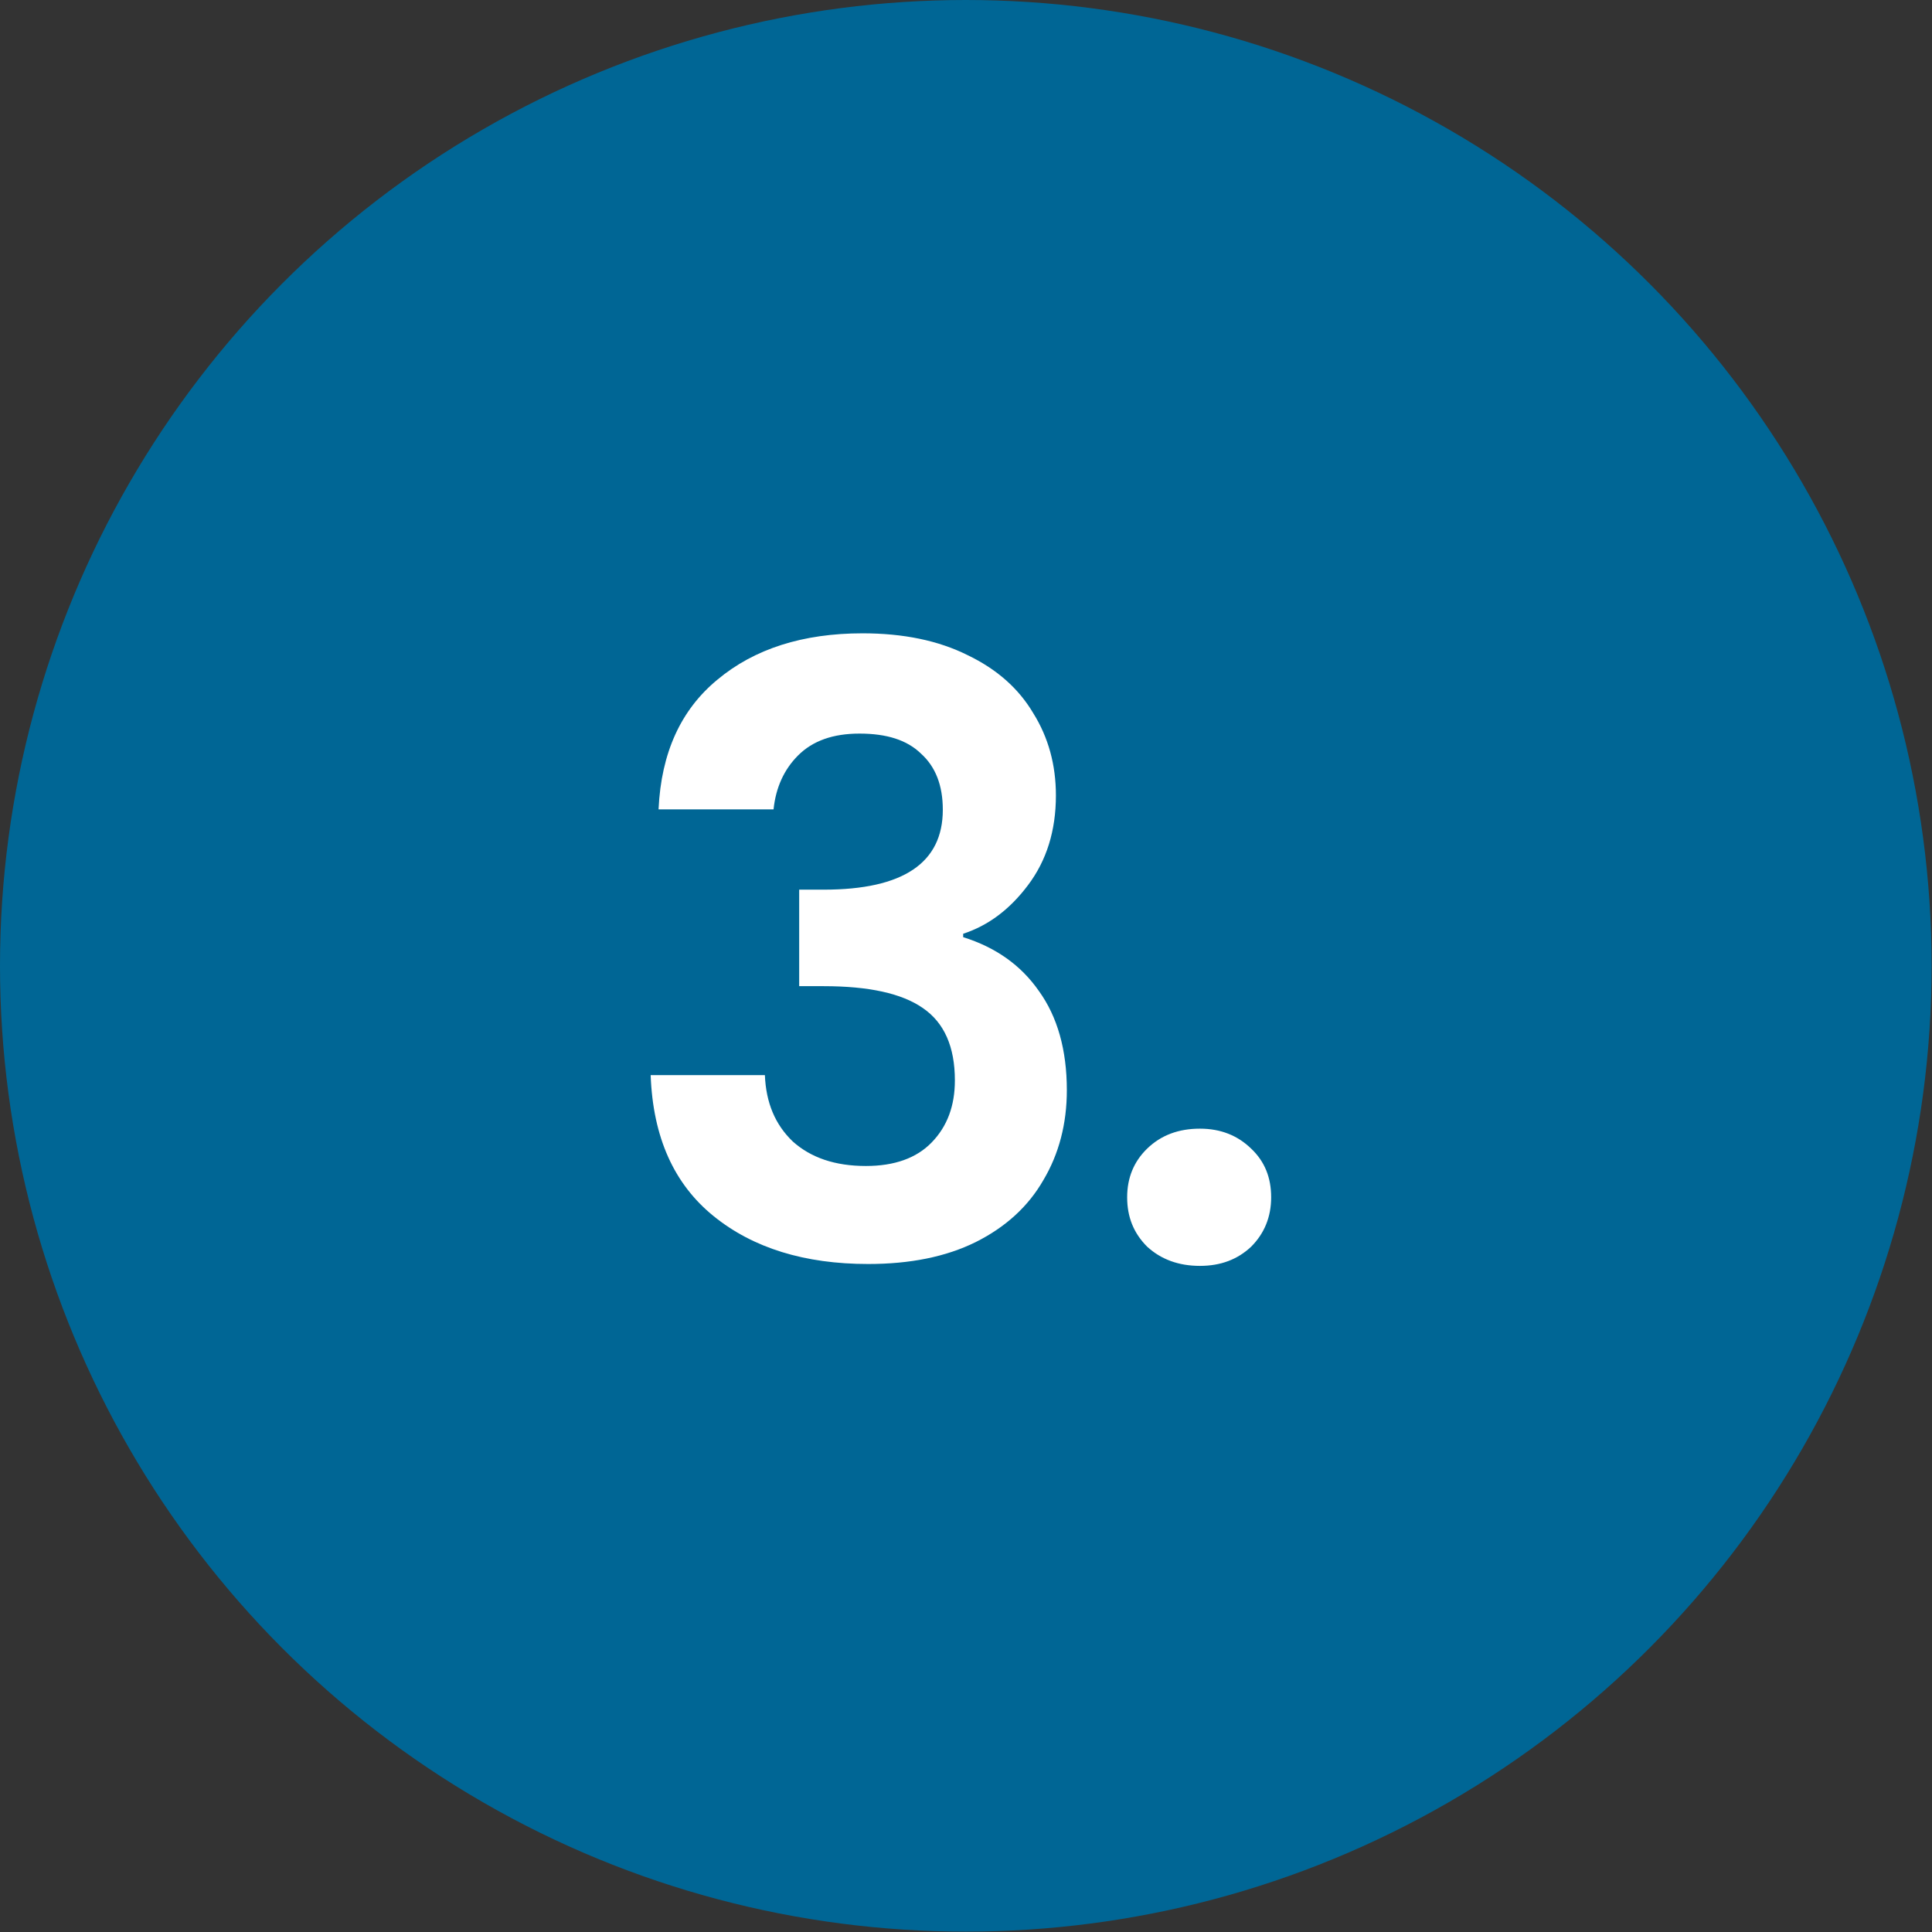 <?xml version="1.0" encoding="utf-8"?>
<!-- Generator: Adobe Illustrator 28.0.0, SVG Export Plug-In . SVG Version: 6.00 Build 0)  -->
<svg version="1.1" id="Layer_1" xmlns="http://www.w3.org/2000/svg" xmlns:xlink="http://www.w3.org/1999/xlink" x="0px" y="0px"
	 viewBox="0 0 512.5 512.5" style="enable-background:new 0 0 512.5 512.5;" xml:space="preserve">
<rect x="0" y="0" width="512.5" height="512.5" fill="#333333" stroke="none"/>
<style type="text/css">
	.st0{display:none;}
	.st1{display:inline;fill:#006695;}
	.st2{display:inline;}
	.st3{fill:#FFFFFF;}
	.st4{display:inline;fill-rule:evenodd;clip-rule:evenodd;fill:#FFFFFF;}
	.st5{display:inline;fill:#103154;}
	.st6{display:inline;fill:#FFFFFF;}
	.st7{display:inline;fill:#173E6B;}
	.st8{fill:#006695;}
	.st9{display:inline;fill:#1191D0;}
</style>
<g id="arrow" class="st0">
	<circle class="st1" cx="256.2" cy="256.2" r="256.2"/>
	<g id="jUSUYW_00000172432598939373331070000008569934855692082583_" class="st2">
		<g>
			<path class="st3" d="M108.9,254.3c0.8-29.6,9.4-58.5,28.1-84.2c13.6-18.8,30.6-33.8,51.2-44.4c15.9-8.2,32.8-13,50.6-15
				c13.1-1.5,26.1-2.5,39.1-0.6c18.6,2.7,35.9,9.1,52.1,18.7c2.3,1.4,4.1,1.3,6-0.7c3.6-3.8,7.5-7.3,11.1-11.2
				c2.8-3,6.1-3.8,9.9-2.4c3.9,1.4,5.1,4.8,5.3,8.6c0.5,7.1,1.3,14.1,1.8,21.2c0.2,2.9,1.7,4,4.6,4.2c7.3,0.5,14.7,1.3,22,1.9
				c3.7,0.3,6.5,1.9,7.7,5.5c1.3,3.6,0.3,6.8-2.5,9.5c-3.7,3.5-7.2,7.3-10.9,10.8c-2.2,2-2.5,3.8-0.9,6.5
				c14.7,25.4,21.4,52.7,19.4,82.1c-2.6,39.2-17.6,72.6-46.8,99.1c-29.1,26.5-63.5,40.2-102.9,39.5c-29.3-0.5-56.3-9.3-80.7-26.1
				c-23-15.9-40-36.6-51.3-61.9C113.2,296.6,109.2,276.8,108.9,254.3z M256.2,386.4c14.1,0.1,27.8-2.3,41.2-6.9
				c28.9-9.8,51.6-27.7,68-53.4c11.3-17.8,17.8-37.2,20.2-58.1c3.1-26.1-2.6-50.3-14.5-73.3c-1.1-2.2-2.5-2.2-4.1-0.5
				c-2,2.1-4.2,4-6.1,6.1c-2.6,3-5.9,4-9.7,3.6c-2.5-0.2-5-0.4-7.5-0.6c-1.1-0.1-2.4-0.7-3.2,0.3c-1,1.3,0.4,2.3,0.9,3.3
				c10,17.9,14.4,36.9,12.6,57.5c-2,23.2-11.1,43.1-26.9,59.8c-13.4,14.2-29.8,23.3-49.1,27.6c-17,3.8-33.7,3.3-50.2-1.7
				c-21.3-6.4-38.6-18.7-51.5-37c-15-21.2-20.8-44.8-17.6-70.4c2.2-17.4,9.1-33.1,20.1-46.9c18.6-23.3,42.5-36.6,72.5-37.8
				c19.1-0.7,37.2,3,53.8,12.8c1,0.6,2.1,1.9,3.3,1.2c1.5-0.8,0.6-2.5,0.6-3.8c-0.7-14.8-2.3-11.3,8.5-22c2.8-2.8,2.7-3.5-0.9-5.4
				c-22.4-11.5-46-16.7-71.2-14.4c-14.3,1.3-28.2,4.4-41.2,10.3c-30.5,13.8-53.1,35.7-66.8,66.4c-11.7,26.1-14.4,53.2-8.1,81.2
				c7.1,31.6,23.7,57,49.7,76.2C202,377.5,227.8,385.9,256.2,386.4z M175.3,255.9c-0.2,13.5,2.8,26.4,9.4,38.1
				c11.1,19.8,27.5,33.2,49.4,39.6c28.8,8.4,54.8,2.8,76.8-17.5c19.3-17.8,28.4-40.3,26.3-66.8c-1.2-14.9-6.3-28.3-14.9-40.5
				c-1.9-2.7-3.5-3.3-6.1-0.6c-5.7,5.9-11.4,11.8-17.4,17.4c-3.2,3-3.3,5.4-1.2,9.2c9.3,16.8,6.3,38.9-6.8,52.9
				c-20.6,22-55.4,19.4-72.8-5.3c-11.6-16.4-10.6-41,2.4-55.7c14-16,37-23.4,58.8-10.9c2.6,1.5,4.3,1.3,6.5-0.9
				c6-6.2,12.2-12.2,18.2-18.3c3.2-3.2,3.1-4.2-0.8-6.8c-19.8-13.3-41.3-18-64.8-12.6C201.5,185.4,175.3,218.1,175.3,255.9z
				 M285.9,256c0.1-3.2-0.5-6.2-1.6-9.1c-1.5-4.3-2.2-4.4-5.4-1.2c-5,5-10,10.1-15,15.1c-2.6,2.6-5.5,4.9-9.6,3.6
				c-7.1-2.1-8.7-9.5-3.2-15.1c5.2-5.4,10.6-10.6,15.9-15.9c3.1-3.1,3-4-1.3-5c-5.9-1.5-12.1-2-18-0.2c-14.3,4.3-23.2,20-20.1,33.6
				c3.2,14.4,16.6,24.9,31.1,23.7C273.9,284.1,285.8,271.2,285.9,256z M346,142.7c-0.6,0.4-1.2,0.6-1.6,1.1
				c-5.7,5.6-11.3,11.3-17,16.9c-1.2,1.2-1.5,2.5-1.4,4.1c0.5,5.8,1,11.7,1.5,17.5c0.2,1.8,1.2,2.6,2.9,2.8c5.6,0.5,11.2,1,16.8,1.5
				c2,0.2,3.6-0.3,5-1.8c5.2-5.3,10.6-10.6,15.8-15.9c0.6-0.7,1.9-1.2,1.5-2.4c-0.4-1.1-1.7-0.9-2.6-0.9c-4.1-0.4-8.2-0.3-12.3-1.2
				c-3.4-0.8-5.5-2.6-6.4-6c-0.7-2.7-0.6-5.4-1-8.2C347,147.6,347.6,145.1,346,142.7z"/>
		</g>
	</g>
</g>
<g id="rocket" class="st0">
	<circle class="st1" cx="256.2" cy="256.2" r="256.2"/>
	<g id="IIN8gt_00000179624482990201560370000002457362150073471153_" class="st2">
		<g>
			<path class="st3" d="M230.3,307.4c-0.1-3,0.8-6,1.3-9c2.5-13.8-4.9-24.6-18.7-27.2c-6.5-1.2-12.9-1.3-19.1,1.5
				c-2.7,1.2-5.1,0.8-7.4-1.2c-5-4.3-9.3-9.2-13.8-14c-1.4-1.5-1-2.9-0.1-4.4c4.7-7.7,9.7-15.2,14.9-22.5
				c16.5-23.4,35.1-44.9,57.4-63.1c14.8-12.1,30.7-22.3,47.9-30.6c0.4-0.2,0.7-0.3,1.1-0.5c5.4-2.4,6.9-1.8,8.6,3.8
				c3.6,11.4,8.7,22.1,16.2,31.5c11.7,14.5,26.9,23.5,44.5,28.7c1,0.3,2,0.6,3,1c2.7,1.1,3.4,2.5,2.4,5.3c-0.9,2.4-2,4.8-3.2,7.2
				c-9,19-21,36.1-35,51.7c-22.7,25.3-49.2,46-78,64c-4.4,2.8-6.4,2.3-9.8-1.6c-1.8-2-4.1-3.7-6-5.7
				C232.4,318,230,313.3,230.3,307.4z M284.9,178.2c-21.6,0.1-39.2,17.4-39.1,38.9c0.1,22.9,19.1,39.9,39.7,39.5
				c21.1-0.3,38.8-18,38.7-39.3C324,195.5,306.6,178.1,284.9,178.2z"/>
			<path class="st3" d="M381.5,143.2c0.4,12.3-1.6,24.9-4.4,37.5c-1.2,5.3-3.2,6.4-8.5,5c-25-7-41.9-22.8-50.6-47.3
				c-0.6-1.7-1.2-3.3-1.6-5.1c-0.9-3.5,0.1-5.5,3.6-6.7c6.2-2,12.6-3.3,19-4.3c10.4-1.6,20.9-1.9,31.5-1.6c0.1,0,0.1,0,0.2,0
				c8.3,0.2,10.7,2.7,10.9,11C381.5,135.4,381.5,139,381.5,143.2z"/>
			<path class="st3" d="M216.6,298.4c-0.3,5.8-2.5,11.8-7,16.6c-15.5,16.6-32.4,31.5-52.2,42.9c-1.6,0.9-3.2,1.8-5,2.4
				c-3.3,1-6.1,0.3-8.5-2.1c-2.3-2.3-2.8-5.1-1.7-8.1c1.1-3.1,2.9-5.9,4.6-8.7c10.3-17.4,23.7-32.3,38.1-46.3
				c5.3-5.1,11.4-7.9,18.6-9C212.7,284.5,216.4,289.1,216.6,298.4z"/>
			<path class="st3" d="M142.3,259c-6.1-0.4-11.9,1.2-17.7,2.5c-2.4,0.5-4.7,1.1-7.2,1c-3.1-0.2-5.3-1.7-6.7-4.4
				c-1.3-2.6-1.1-5.2,0.7-7.6c0.3-0.4,0.5-0.8,0.9-1.1c9-9.2,17.4-18.9,27.3-27.1c7.6-6.2,15.7-11.4,25.4-13.7
				c4.5-1.1,9.1-1.2,13.7-1c1.3,0,2.5,0.6,3,1.9c0.5,1.2,0,2.3-0.7,3.3c-10,13.4-19.6,27-27.3,41.8c-1.8,3.4-4.6,4.7-8.2,4.6
				C144.4,259.1,143.3,259.1,142.3,259z"/>
			<path class="st3" d="M241.4,382c0.7-8,1.5-17.3,2.4-26.5c0.2-2.2,1.7-3.6,3.6-4.6c14.4-8.3,28.2-17.3,41.7-26.9
				c0.2-0.2,0.4-0.3,0.6-0.4c2.9-2.1,3.2-2,4.2,1.6c0.7,2.5,0.6,5.1,0.2,7.6c-2.6,14.8-9.8,27.1-20.8,37.4
				c-6.5,6.1-12.6,12.5-18.9,18.8c-2.3,2.3-5,3.9-8.5,2.6C242.6,390.1,241.2,387.7,241.4,382z"/>
			<path class="st3" d="M204.1,354.1c-2.8,0.1-4.8-1.1-6.2-3.5c-0.8-1.5-0.6-2.8,0.7-3.8c6.3-5,12-10.6,17.7-16.2
				c2.5-2.5,4.4-2.5,7,0c2.2,2.1,4.5,4.2,6.4,6.7c1.6,2.2,1.4,3.4-0.7,5c-0.4,0.3-0.7,0.6-1.1,0.8c-5.6,3.1-11.3,6.2-17,9.2
				C208.8,353.3,206.6,354,204.1,354.1z"/>
			<path class="st3" d="M148.6,298.9c-0.1-0.7,0.2-1.4,0.5-2.2c3.5-8.1,7.7-15.8,11.5-23.7c0.6-1.2,1.4-1.5,2.7-1.2
				c1.7,0.4,3,1.3,4.1,2.6c1.6,1.9,3.2,3.8,5.2,5.4c1.9,1.5,2,3.1,0.3,4.9c-5.9,6.3-11.7,12.6-17.6,18.9c-1.7,1.8-2.5,1.8-4.4,0.1
				C149.4,302.3,148.6,300.7,148.6,298.9z"/>
			<path class="st3" d="M308.7,217.6c-0.2,13.9-10.7,23.9-24.9,23.6c-13-0.4-23.1-11.3-22.8-24.3c0.3-12.1,10-22.9,23.2-23.2
				C299,193.2,309.1,205.4,308.7,217.6z"/>
		</g>
	</g>
</g>
<g id="fish" class="st0">
	<circle class="st1" cx="256.2" cy="256.2" r="256.2"/>
	<path class="st4" d="M330.5,183.2c8.6,0.4,20.4,2.3,32.9,7.2c17.6,6.8,31.2,18,34.9,31.3c3.7,13.3,3.9,40.9-65.3,72.8
		c6.2,5.2,20.1,17.8,10.6,31.7c-1.7,2.6-3.7,3.1-5.1,3.1c-6,0-11.5-9.8-17.5-21.7c-0.7-1.2-1.4-2.6-2-3.7c-0.4,0.4-0.7,0.6-1.2,1
		c-20.4,15.4-42.6,25.9-66.1,31.1c-0.1,0.2-0.1,0.7-0.2,1c-0.9,3-7.1,16.8-10.7,16.8c-3.7,0-5.1-5.1-6.2-9.7c-0.4-1.5-1-4-1.5-5.1
		c-4.9,0.5-10.1,0.7-15.3,0.7c-17.6,0-30.5-3-35.9-4.4c-2.6,9-31.2,49.4-39.4,38.9c-4.9-6.2,1.1-29.4,2-35.2
		c-5.6-2.3-38.6-21.3-37-31.2c1.5-9.9,61.2,3.4,66.1,5.6c36.4-16.2,59.5-58.4,67.1-74L330.5,183.2L330.5,183.2z M325.6,174.6
		L314,120.8l-28.5,40.3L248,149.3l-2.8,37.4l-49.8,9.2l41.7,34.2L325.6,174.6L325.6,174.6z M343.9,234.7c7.5,0,13.6-6,13.6-13.6
		s-6-13.6-13.6-13.6c-7.5,0-13.6,6-13.6,13.6S336.4,234.7,343.9,234.7L343.9,234.7z"/>
</g>
<g id="_x31_" class="st0">
	<circle class="st5" cx="256.2" cy="256.2" r="256.2"/>
	<path class="st6" d="M196.8,200.5v-28.7h53.7v162.4h-32.1V200.5H196.8z M292,335.8c-5.6,0-10.3-1.7-14-5.1
		c-3.6-3.6-5.3-7.9-5.3-13.1s1.8-9.5,5.3-12.9c3.7-3.6,8.4-5.3,14-5.3c5.5,0,10,1.8,13.6,5.3c3.6,3.4,5.3,7.7,5.3,12.9
		s-1.8,9.6-5.3,13.1C302,334.1,297.5,335.8,292,335.8z"/>
</g>
<g id="_x32_" class="st0">
	<circle class="st7" cx="256.2" cy="256.2" r="256.2"/>
	<path class="st6" d="M186.8,299c14.3-11.9,25.6-21.8,34.1-29.6c8.5-8,15.5-16.3,21.2-25c5.6-8.6,8.5-17.1,8.5-25.4
		c0-7.6-1.8-13.5-5.3-17.8c-3.6-4.3-9.1-6.5-16.5-6.5s-13.1,2.5-17.2,7.6c-4,4.9-6.1,11.7-6.2,20.3h-30.3
		c0.6-17.8,5.9-31.3,15.8-40.6c10.1-9.2,22.9-13.8,38.3-13.8c16.9,0,29.9,4.5,39,13.6c9.1,8.9,13.6,20.7,13.6,35.4
		c0,11.6-3.1,22.7-9.4,33.2c-6.2,10.5-13.4,19.8-21.4,27.6c-8,7.7-18.5,17.1-31.4,28.1h65.7V332H175.2v-23.2L186.8,299z
		 M315.6,335.8c-5.6,0-10.3-1.7-14-5.1c-3.6-3.6-5.3-7.9-5.3-13.1s1.8-9.5,5.3-12.9c3.7-3.6,8.4-5.3,14-5.3c5.5,0,10,1.8,13.6,5.3
		c3.6,3.4,5.3,7.7,5.3,12.9s-1.8,9.6-5.3,13.1C325.6,334.1,321.1,335.8,315.6,335.8z"/>
</g>
<g id="_x33_">
	<circle class="st8" cx="256.2" cy="256.2" r="256.2"/>
	<path class="st3" d="M174.7,214.6c0.7-14.9,5.9-26.3,15.6-34.3c9.8-8.2,22.7-12.3,38.5-12.3c10.8,0,20.1,1.9,27.9,5.8
		c7.7,3.7,13.5,8.8,17.4,15.4c4,6.4,6,13.7,6,21.8c0,9.4-2.5,17.3-7.4,23.8c-4.8,6.4-10.5,10.7-17.2,12.9v0.9
		c8.6,2.7,15.3,7.4,20.1,14.3c4.9,6.8,7.4,15.6,7.4,26.3c0,8.9-2.1,16.9-6.2,23.8c-4,7-10,12.5-18,16.5c-7.9,3.9-17.4,5.8-28.5,5.8
		c-16.8,0-30.5-4.2-41-12.7s-16.1-20.9-16.7-37.4h30.3c0.3,7.3,2.7,13.1,7.4,17.6c4.8,4.3,11.2,6.5,19.4,6.5
		c7.6,0,13.4-2.1,17.4-6.2c4.2-4.3,6.2-9.8,6.2-16.5c0-8.9-2.8-15.3-8.5-19.2c-5.6-3.9-14.4-5.8-26.3-5.8h-6.5V236h6.5
		c21.1,0,31.6-7.1,31.6-21.2c0-6.4-1.9-11.4-5.8-14.9c-3.7-3.6-9.1-5.3-16.3-5.3c-7,0-12.4,1.9-16.3,5.8c-3.7,3.7-5.9,8.5-6.5,14.3
		H174.7z M318.3,335.8c-5.6,0-10.3-1.7-14-5.1c-3.6-3.6-5.3-7.9-5.3-13.1s1.8-9.5,5.3-12.9c3.7-3.6,8.4-5.3,14-5.3
		c5.5,0,10,1.8,13.6,5.3c3.6,3.4,5.3,7.7,5.3,12.9s-1.8,9.6-5.3,13.1C328.3,334.1,323.8,335.8,318.3,335.8z"/>
</g>
<g id="_x34_" class="st0">
	<circle class="st9" cx="256.2" cy="256.2" r="256.2"/>
	<path class="st6" d="M165.9,302.6v-24.5l72.9-104.3h36.3v101.6h19.6v27.2h-19.6v31.6h-31.2v-31.6H165.9z M245.9,207.2l-45.7,68.2
		h45.7V207.2z M325.3,335.8c-5.6,0-10.3-1.7-14-5.1c-3.6-3.6-5.3-7.9-5.3-13.1s1.8-9.5,5.3-12.9c3.7-3.6,8.4-5.3,14-5.3
		c5.5,0,10,1.8,13.6,5.3c3.6,3.4,5.3,7.7,5.3,12.9s-1.8,9.6-5.3,13.1C335.3,334.1,330.8,335.8,325.3,335.8z"/>
</g>
</svg>
